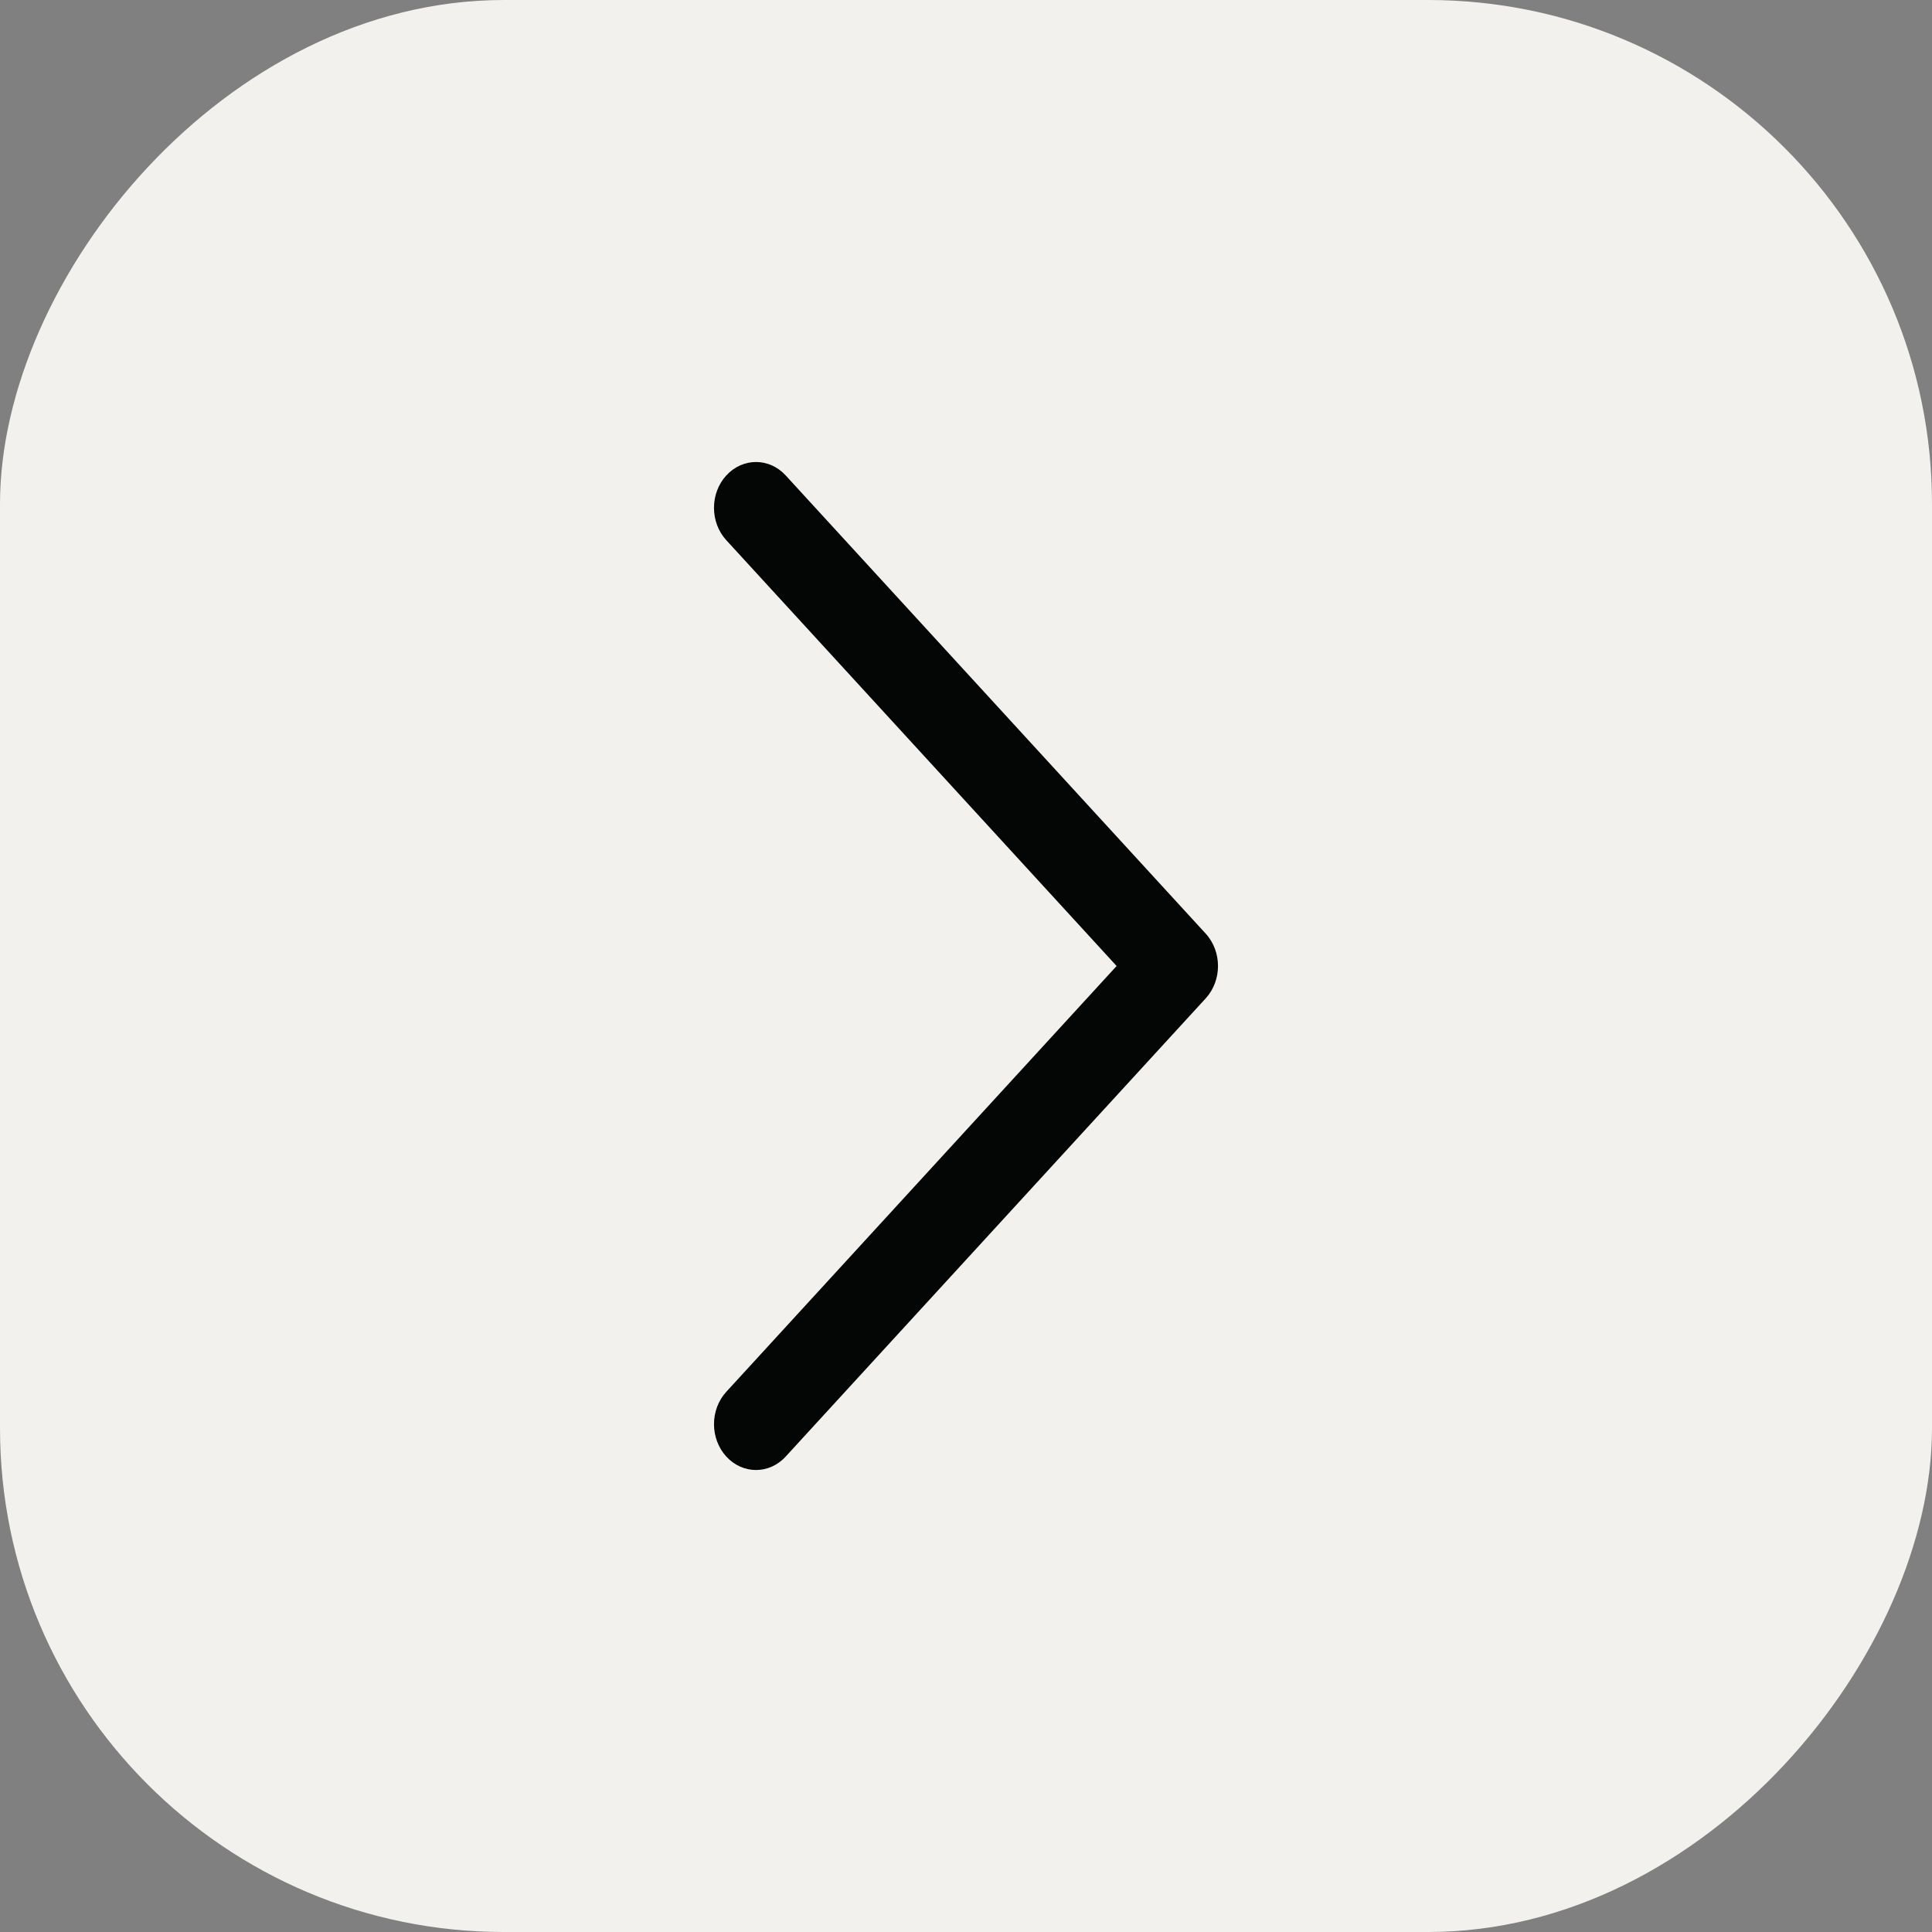 <svg width="46" height="46" viewBox="0 0 46 46" fill="none" xmlns="http://www.w3.org/2000/svg">
<rect x="0" y="0" width="46" height="46" fill="#808080" stroke="none"/>
<rect width="46" height="46" rx="12" transform="matrix(-1 0 0 1 46 0)" fill="#F3F1EE"/>
<path d="M29 23C29 23.279 28.902 23.558 28.707 23.771L18.707 34.68C18.316 35.107 17.684 35.107 17.293 34.68C16.903 34.254 16.902 33.564 17.293 33.138L26.586 23L17.293 12.862C16.902 12.436 16.902 11.746 17.293 11.32C17.684 10.894 18.317 10.893 18.707 11.32L28.707 22.229C28.902 22.442 29 22.721 29 23Z" fill="#040505"/>
</svg>
